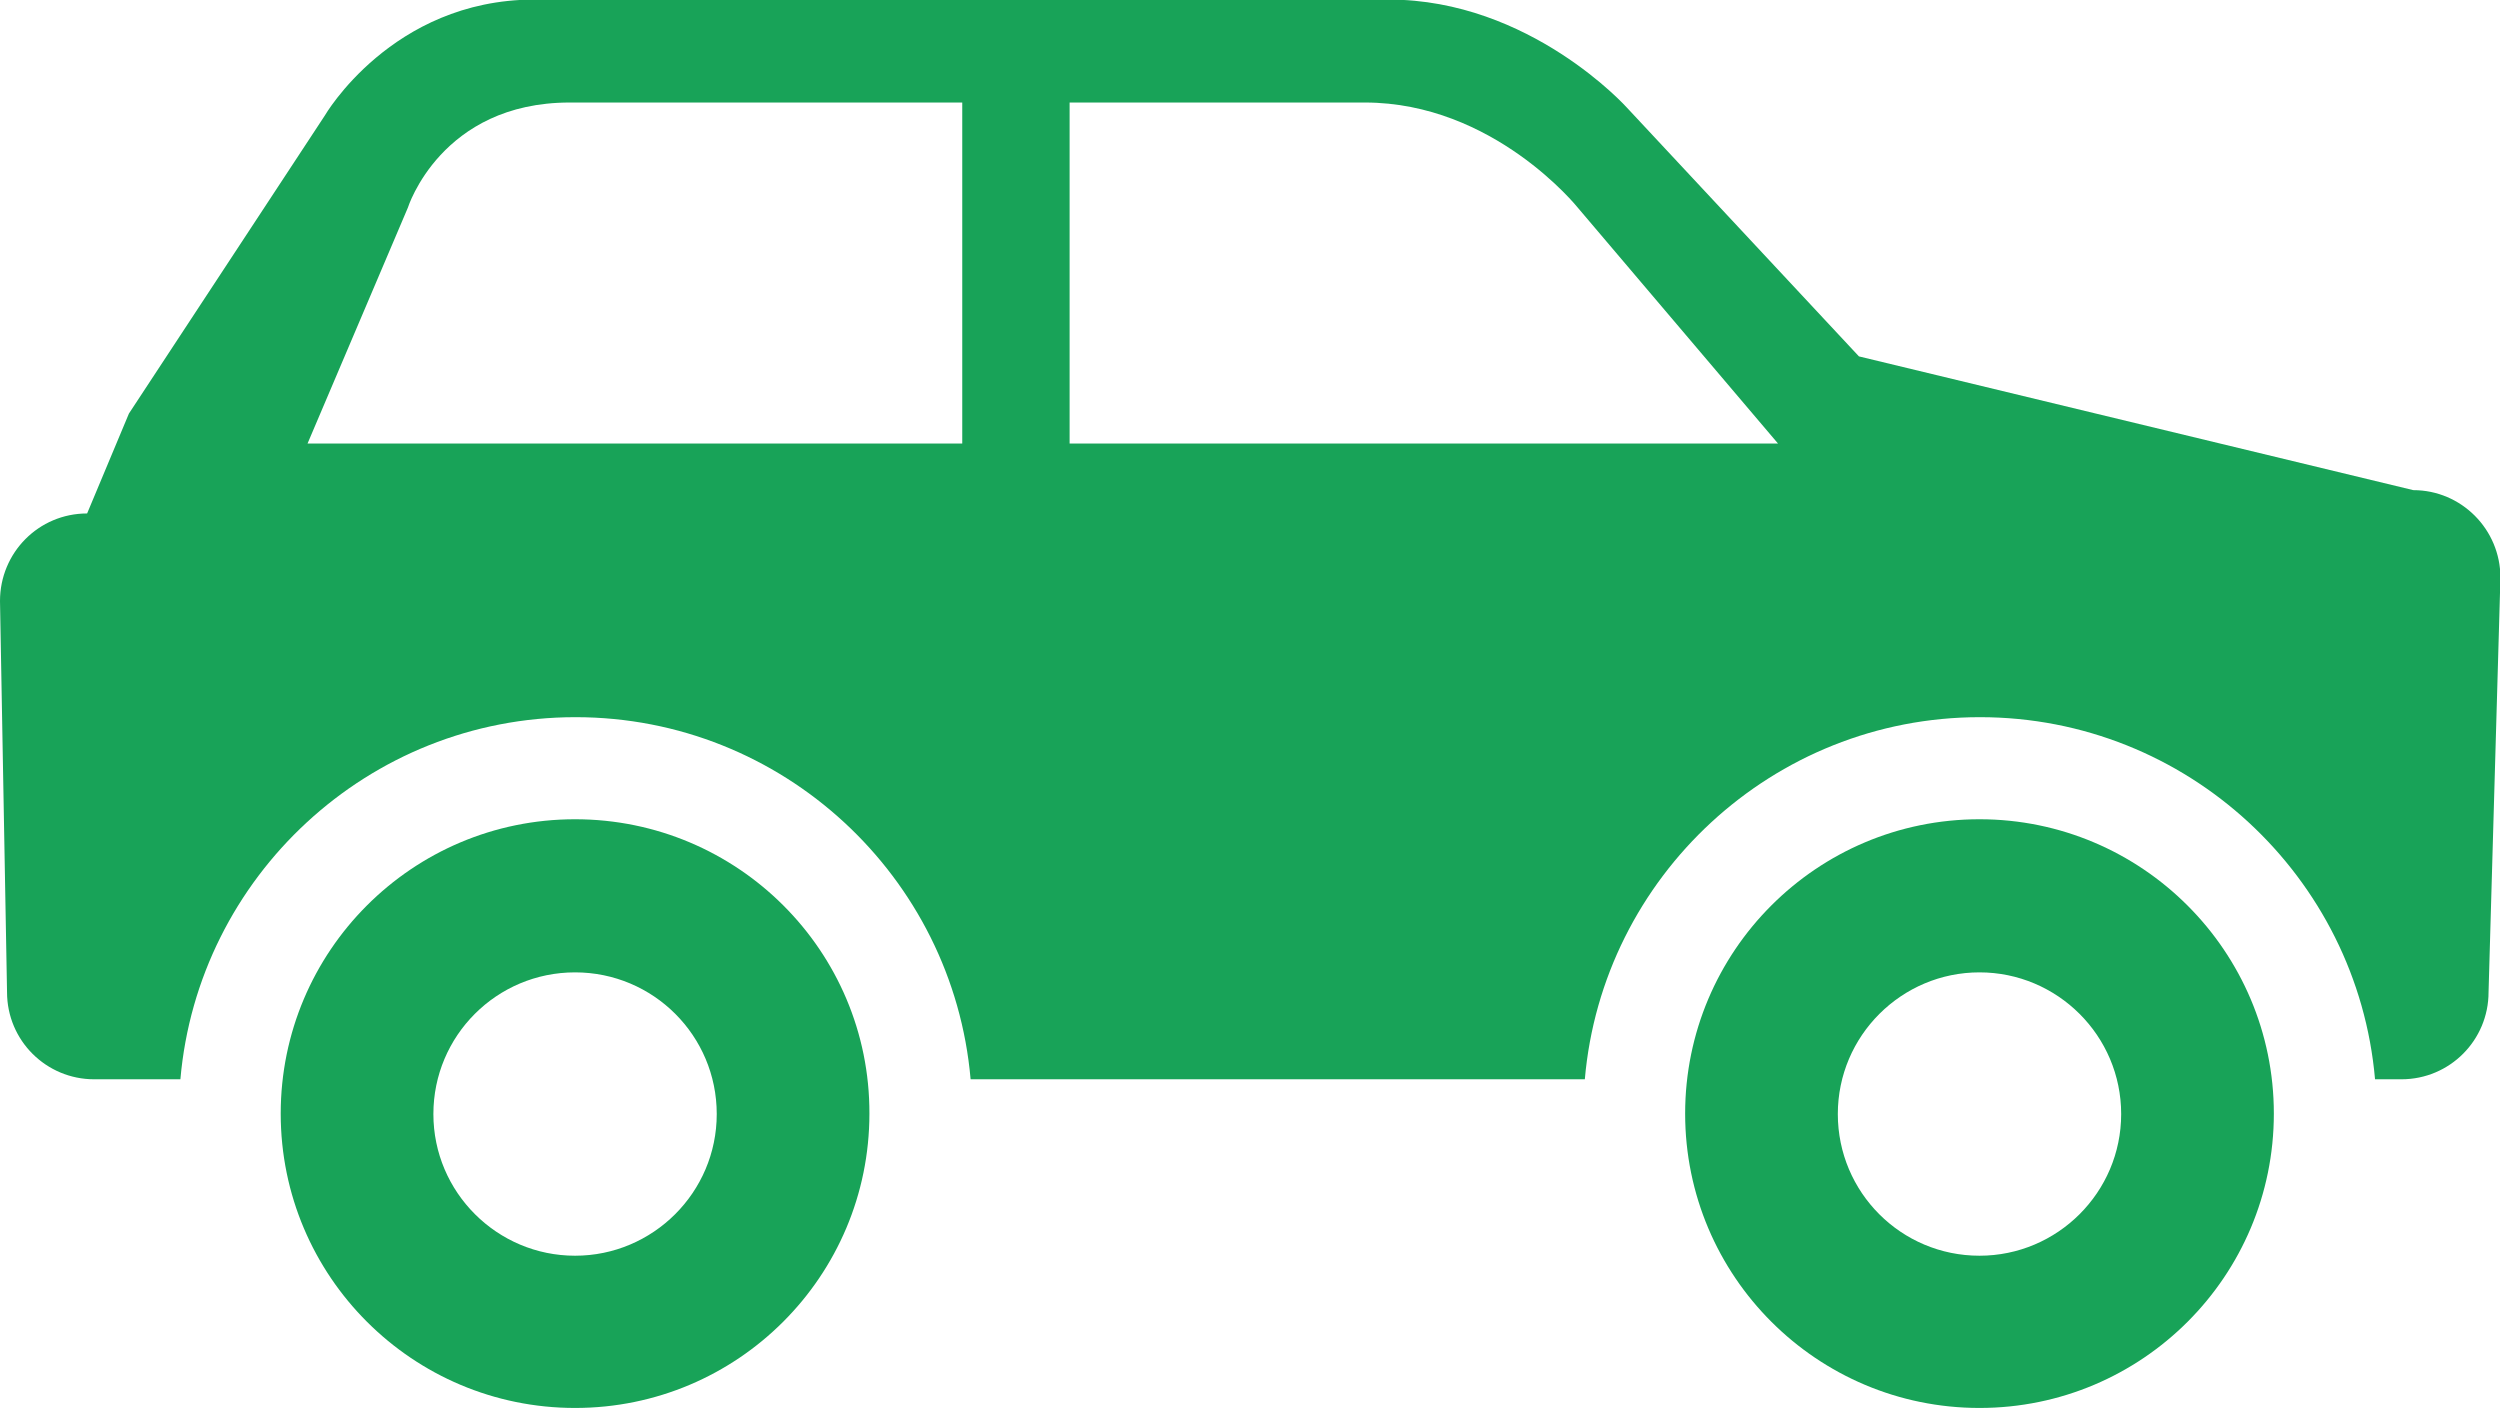 <?xml version="1.0" encoding="utf-8"?>
<!-- Generator: Adobe Illustrator 23.0.6, SVG Export Plug-In . SVG Version: 6.00 Build 0)  -->
<svg version="1.1" id="レイヤー_1" xmlns="http://www.w3.org/2000/svg" xmlns:xlink="http://www.w3.org/1999/xlink" x="0px"
	 y="0px" width="56.82px" height="32.01px" viewBox="0 0 56.82 32.01" style="enable-background:new 0 0 56.82 32.01;"
	 xml:space="preserve">
<style type="text/css">
	.st0{fill:#18A358;}
</style>
<g>
	<path class="st0" d="M0.16,22.55c0,1.1,0.89,1.98,1.98,1.98H4.1c0.4-4.6,4.27-8.23,8.98-8.23s8.58,3.63,8.98,8.23h13.96
		c0.4-4.6,4.27-8.23,8.98-8.23c4.71,0,8.58,3.63,8.98,8.23h0.6c1.1,0,1.98-0.89,1.98-1.98l0.27-9.42c0-1.1-0.89-1.99-1.98-1.99
		l-12.6-3.04l-5.27-5.65c0,0-2.2-2.46-5.42-2.46H12.13C8.9,0,7.38,2.63,7.38,2.63L2.93,9.4l-0.95,2.27c-1.1,0-1.98,0.89-1.98,1.99
		 M21.86,10.08H6.99l2.28-5.36c0,0,0.75-2.39,3.68-2.39h8.92V10.08z M24.31,10.08V2.33h6.71c2.93,0,4.84,2.39,4.84,2.39l4.55,5.36
		H24.31z"/>
	<path class="st0" d="M13.07,18.62c-3.7,0-6.69,3-6.69,6.69c0,3.7,3,6.69,6.69,6.69c3.7,0,6.69-3,6.69-6.69
		C19.77,21.62,16.77,18.62,13.07,18.62z M16.29,25.32c0,1.78-1.45,3.22-3.22,3.22s-3.22-1.44-3.22-3.22s1.44-3.22,3.22-3.22
		S16.29,23.54,16.29,25.32z"/>
	<path class="st0" d="M44.99,18.62c-3.7,0-6.69,3-6.69,6.69c0,3.7,3,6.69,6.69,6.69c3.7,0,6.69-3,6.69-6.69
		C51.68,21.62,48.68,18.62,44.99,18.62z M48.21,25.32c0,1.78-1.45,3.22-3.22,3.22c-1.78,0-3.22-1.44-3.22-3.22s1.45-3.22,3.22-3.22
		C46.76,22.1,48.21,23.54,48.21,25.32z"/>
</g>
</svg>
